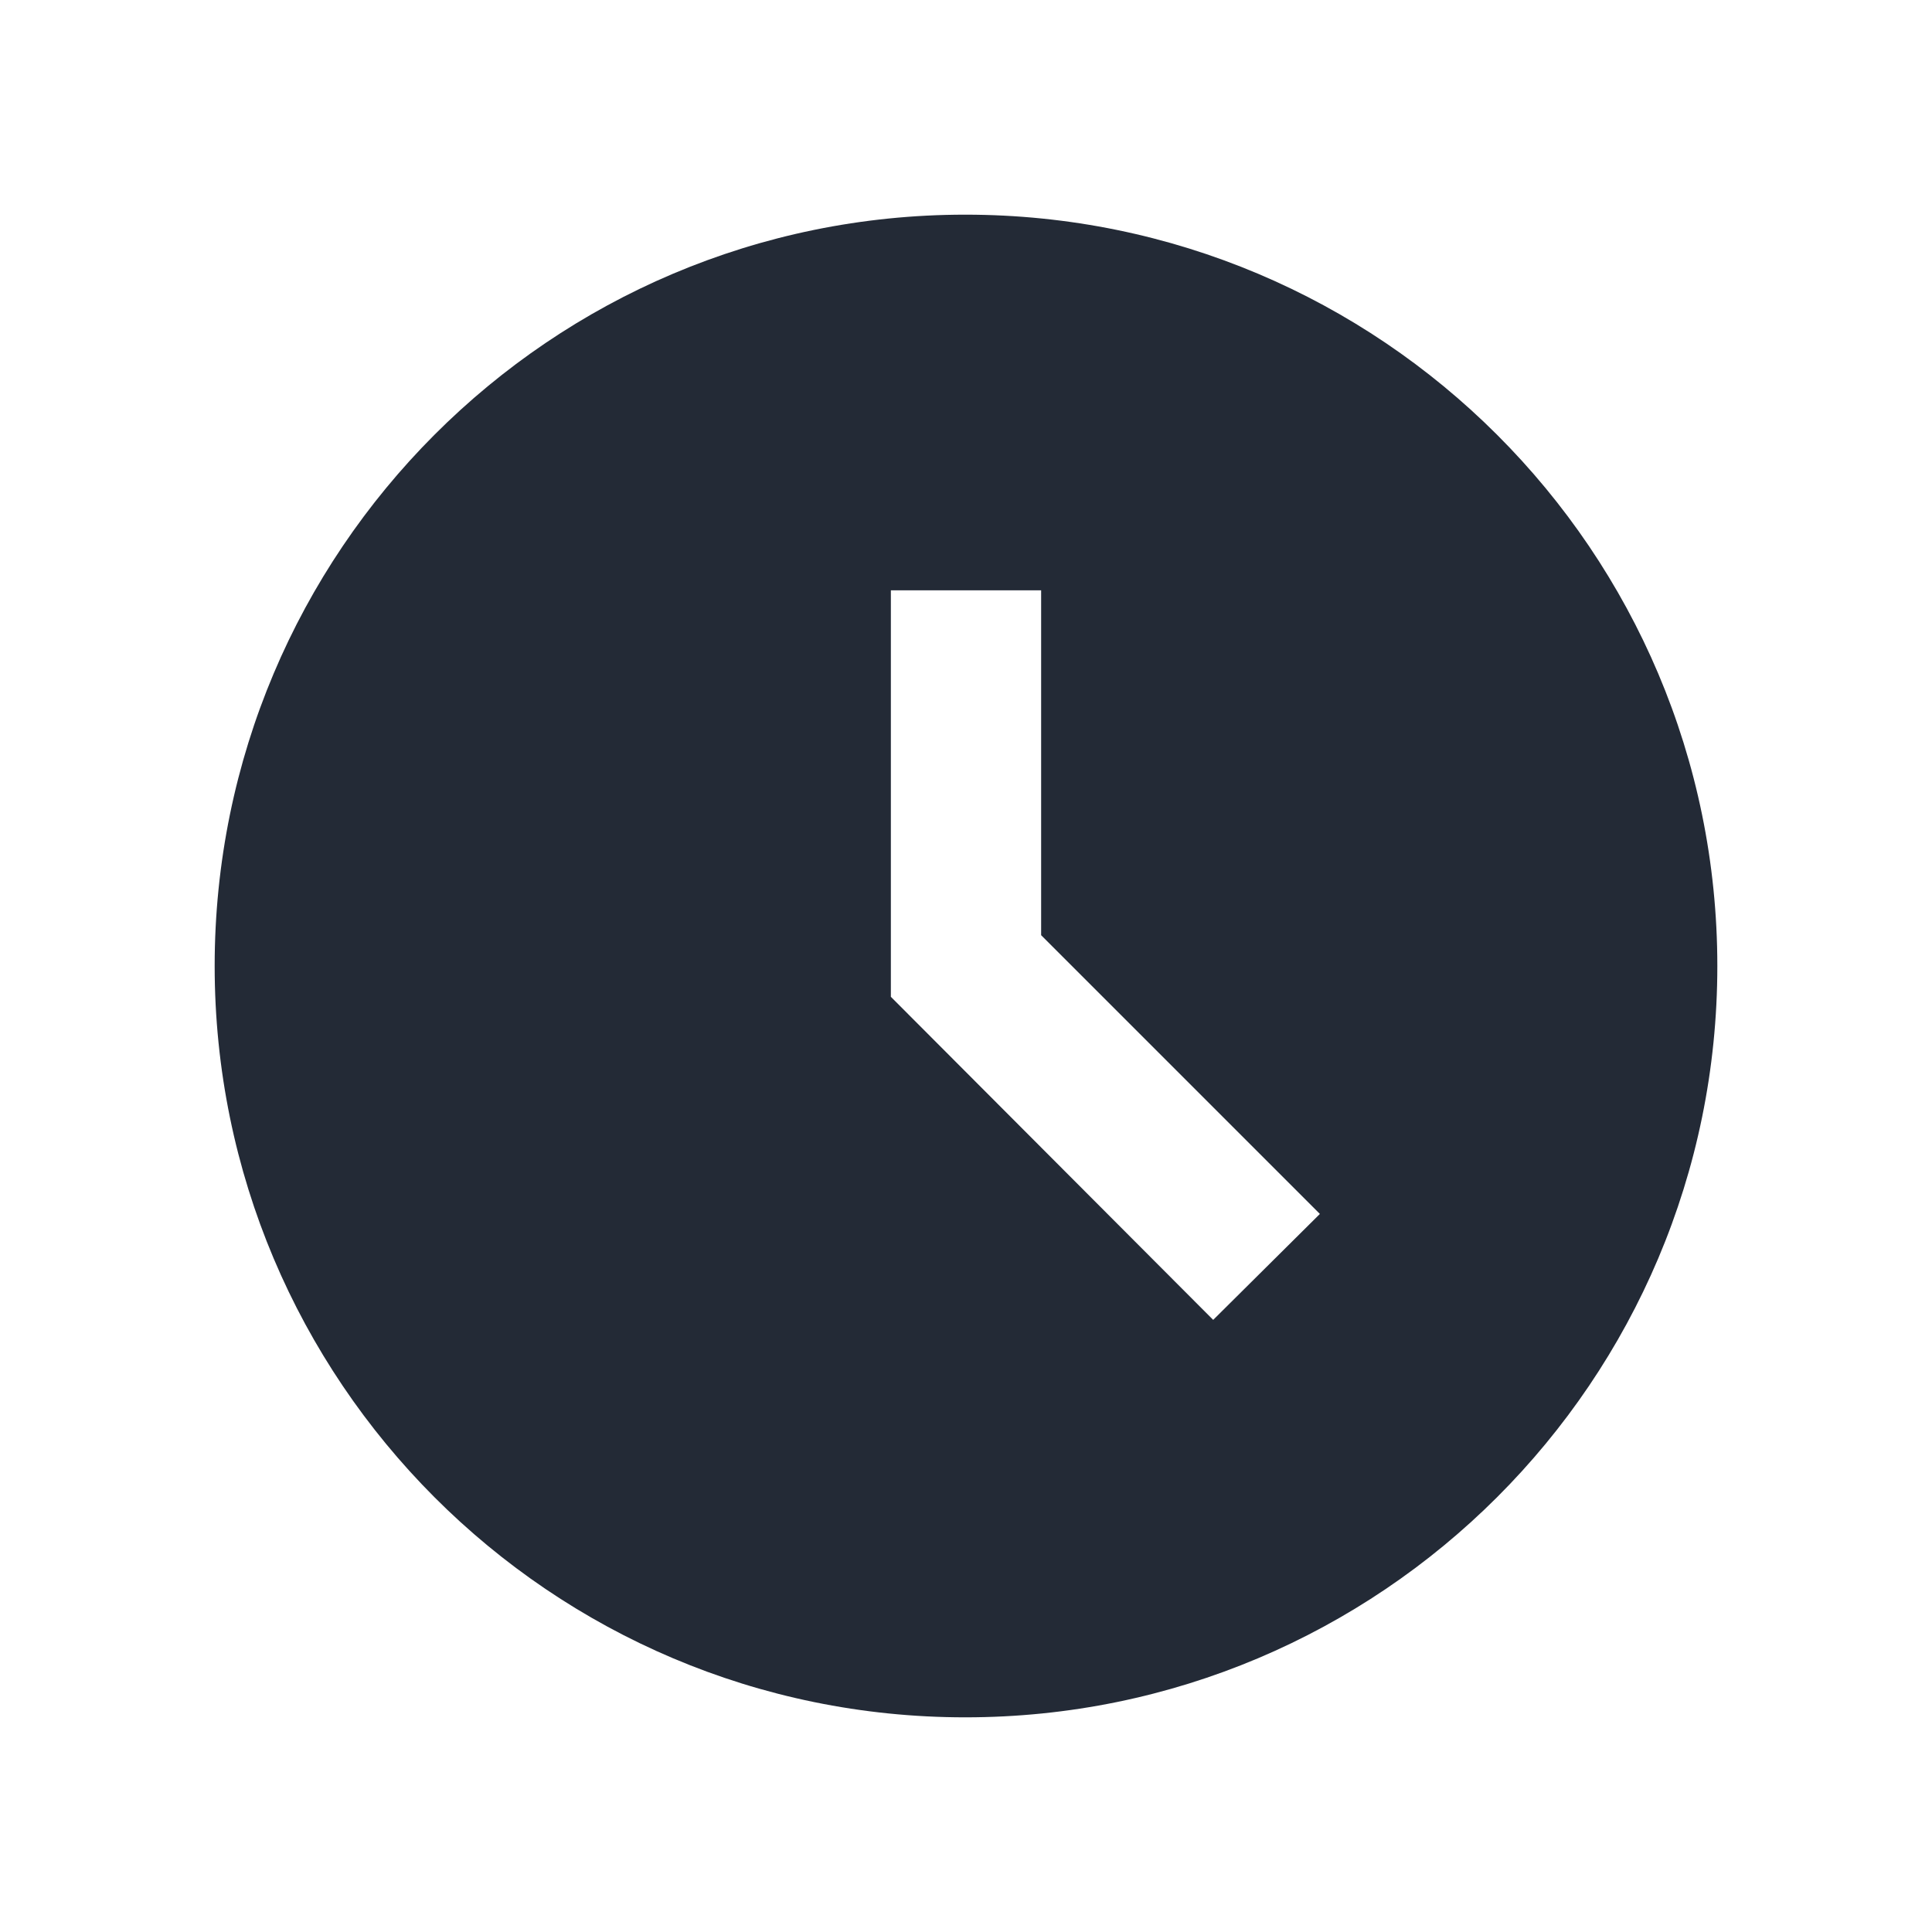 <svg width="18" height="18" viewBox="0 0 18 18" fill="none" xmlns="http://www.w3.org/2000/svg">
<path d="M8.993 2C5.129 2 2 5.136 2 9C2 12.864 5.129 16 8.993 16C12.864 16 16 12.864 16 9C16 5.136 12.864 2 8.993 2ZM11.303 12.297L8.3 9.287V5.5H9.7V8.713L12.297 11.31L11.303 12.297Z" fill="#232A36"/>
</svg>
